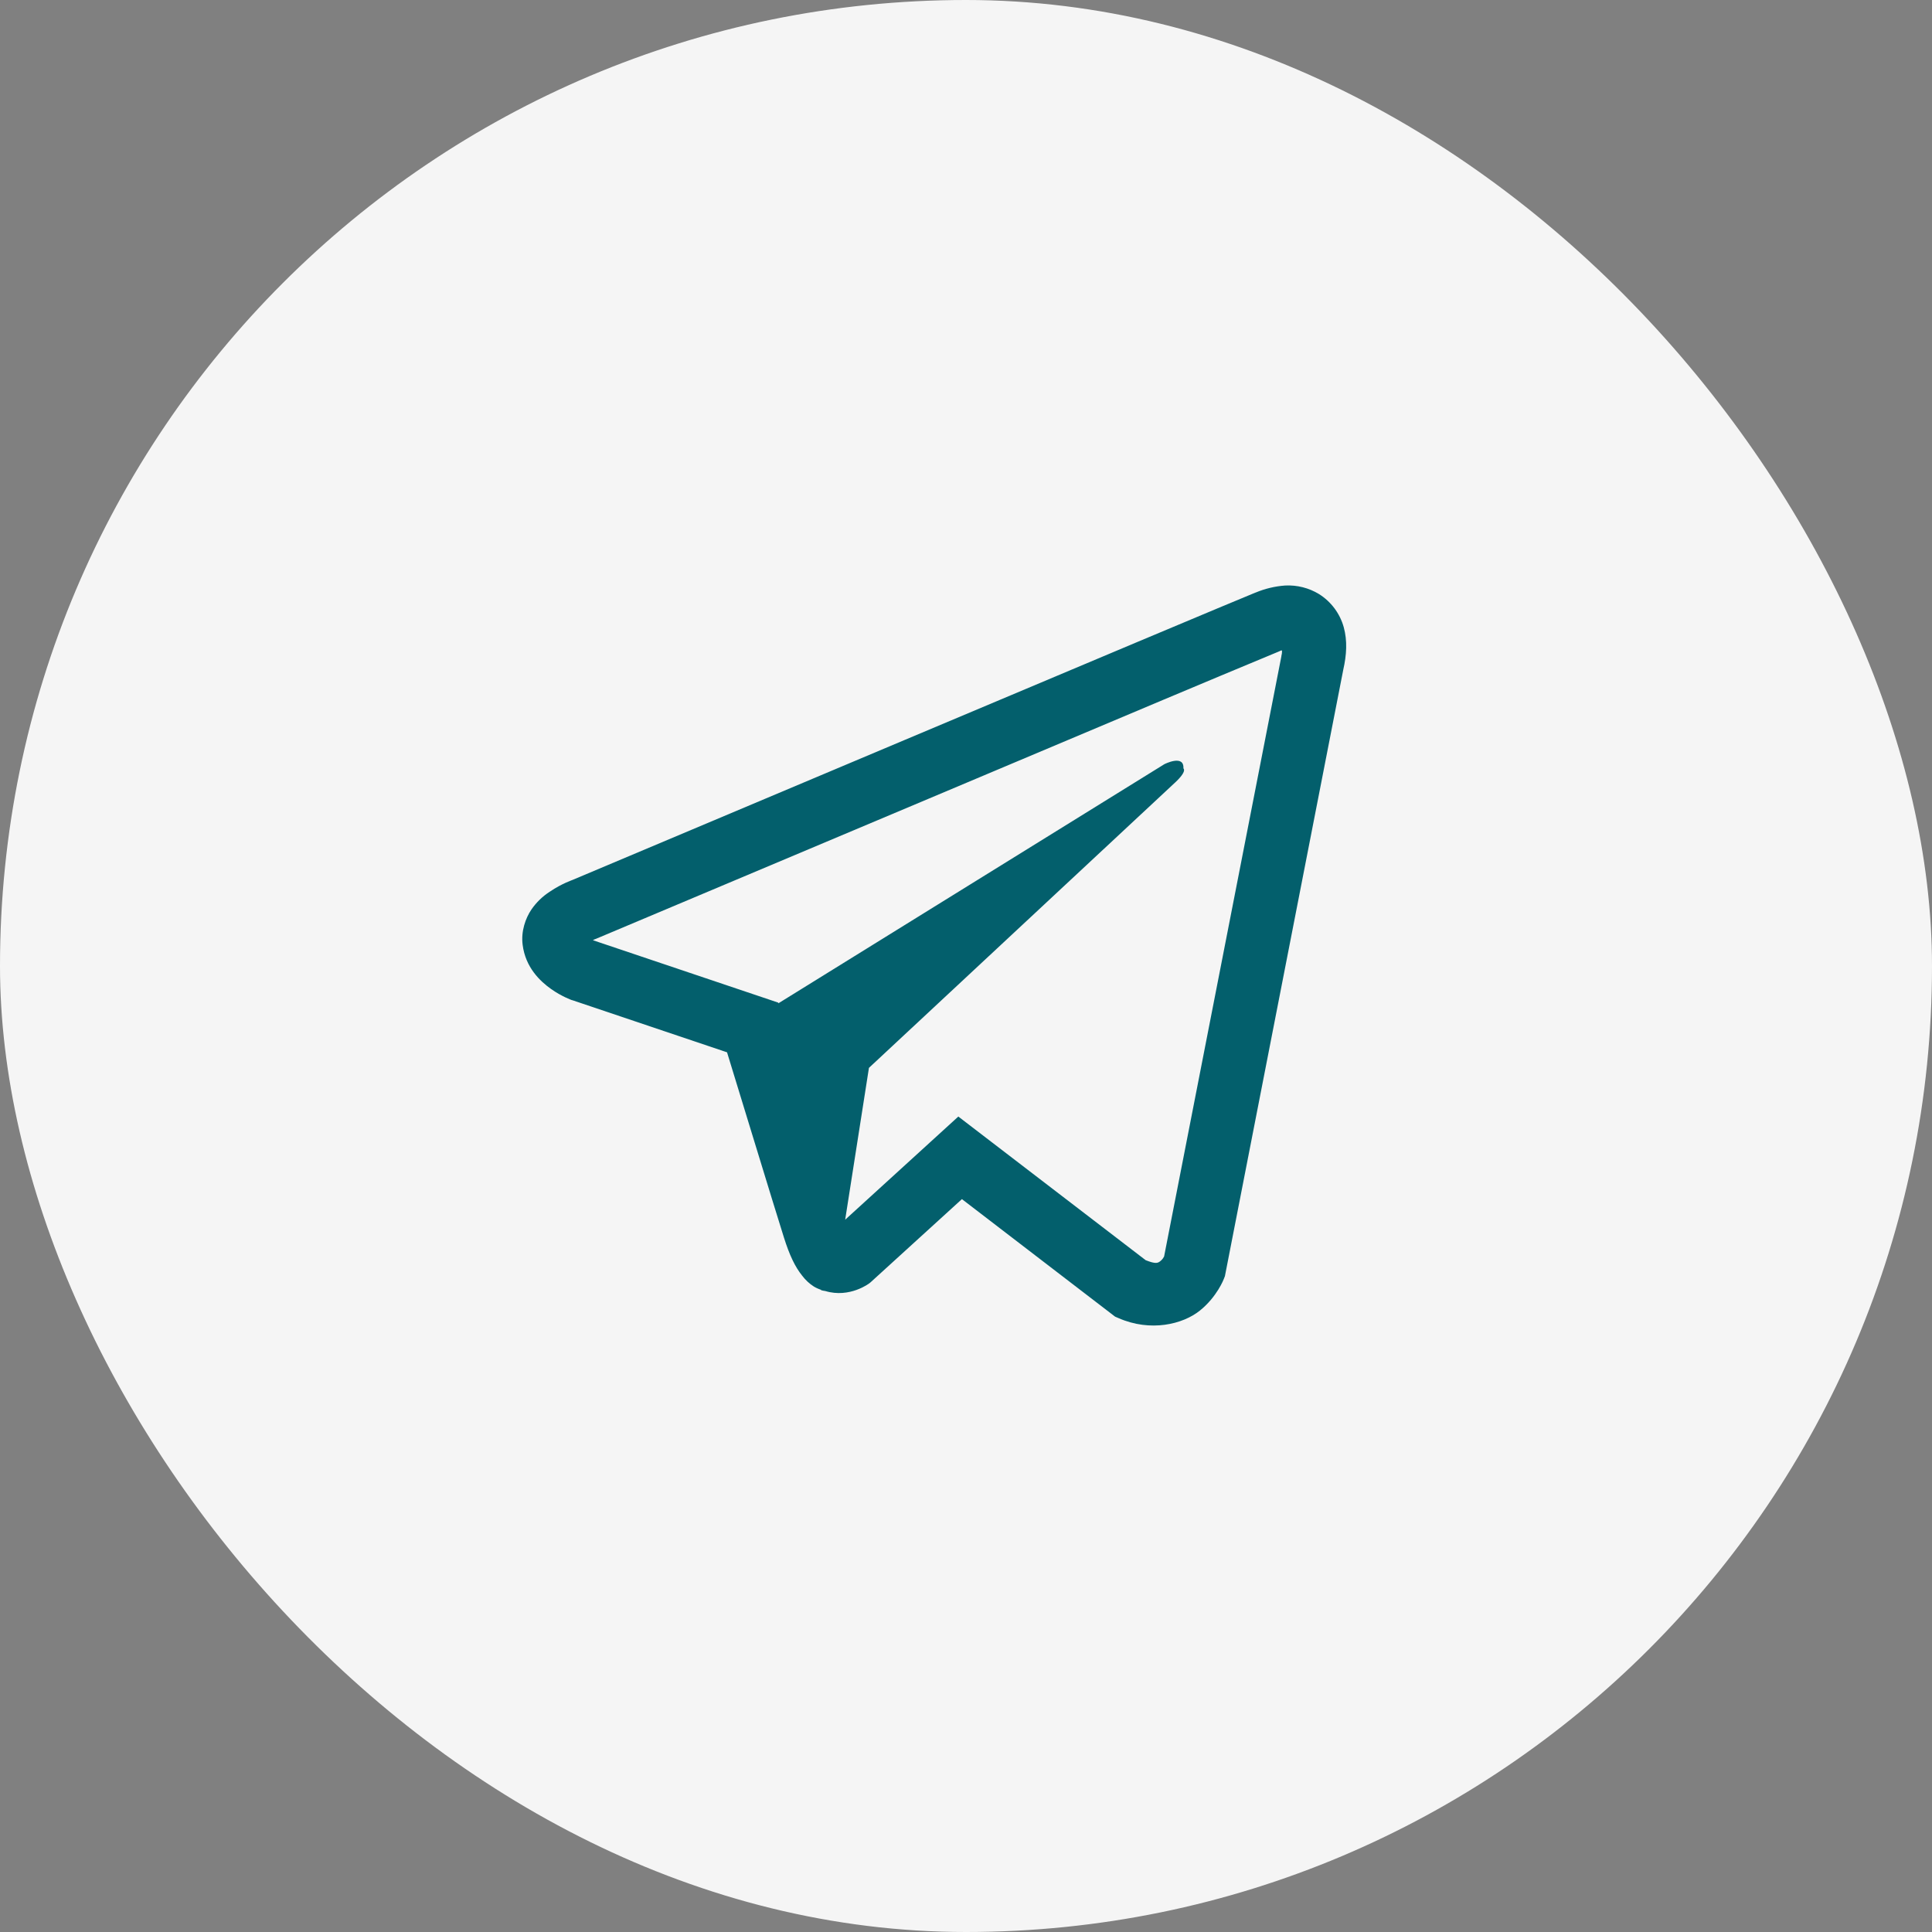 <?xml version="1.0" encoding="UTF-8"?> <svg xmlns="http://www.w3.org/2000/svg" width="80" height="80" viewBox="0 0 80 80" fill="none"><rect x="0" y="0" width="80" height="80" fill="#808080" stroke="none"/> <rect width="80" height="80" rx="40" fill="#F5F5F5"></rect> <path d="M53.217 24.245C52.795 24.275 52.382 24.374 51.992 24.537H51.987C51.613 24.686 49.835 25.434 47.131 26.568L37.442 30.648C30.49 33.575 23.655 36.458 23.655 36.458L23.737 36.426C23.737 36.426 23.266 36.581 22.773 36.918C22.469 37.112 22.208 37.365 22.004 37.662C21.763 38.017 21.569 38.559 21.641 39.119C21.759 40.067 22.373 40.635 22.814 40.949C23.26 41.267 23.686 41.415 23.686 41.415H23.696L30.105 43.574C30.392 44.497 32.058 49.972 32.458 51.234C32.695 51.987 32.924 52.458 33.212 52.818C33.351 53.002 33.514 53.155 33.709 53.279C33.811 53.338 33.919 53.384 34.032 53.418L33.966 53.402C33.986 53.407 34.002 53.423 34.016 53.428C34.069 53.443 34.104 53.448 34.171 53.458C35.186 53.766 36.001 53.136 36.001 53.136L36.047 53.099L39.831 49.653L46.173 54.519L46.317 54.581C47.639 55.161 48.977 54.838 49.685 54.268C50.398 53.695 50.675 52.961 50.675 52.961L50.721 52.843L55.621 27.736C55.761 27.116 55.796 26.536 55.642 25.973C55.484 25.404 55.118 24.913 54.617 24.599C54.197 24.343 53.709 24.22 53.217 24.245ZM53.084 26.935C53.079 27.018 53.095 27.009 53.058 27.168V27.182L48.203 52.028C48.182 52.063 48.147 52.141 48.05 52.218C47.947 52.299 47.866 52.351 47.439 52.181L39.682 46.234L34.997 50.505L35.981 44.218L48.655 32.406C49.177 31.92 49.002 31.818 49.002 31.818C49.039 31.222 48.214 31.643 48.214 31.643L32.233 41.544L32.227 41.517L24.568 38.938V38.933L24.548 38.929C24.561 38.925 24.575 38.919 24.587 38.913L24.629 38.892L24.67 38.878C24.67 38.878 31.509 35.996 38.462 33.069C41.943 31.603 45.45 30.126 48.147 28.987C49.746 28.314 51.347 27.644 52.95 26.979C53.058 26.937 53.007 26.935 53.084 26.935Z" fill="#035F6C"></path> </svg> 